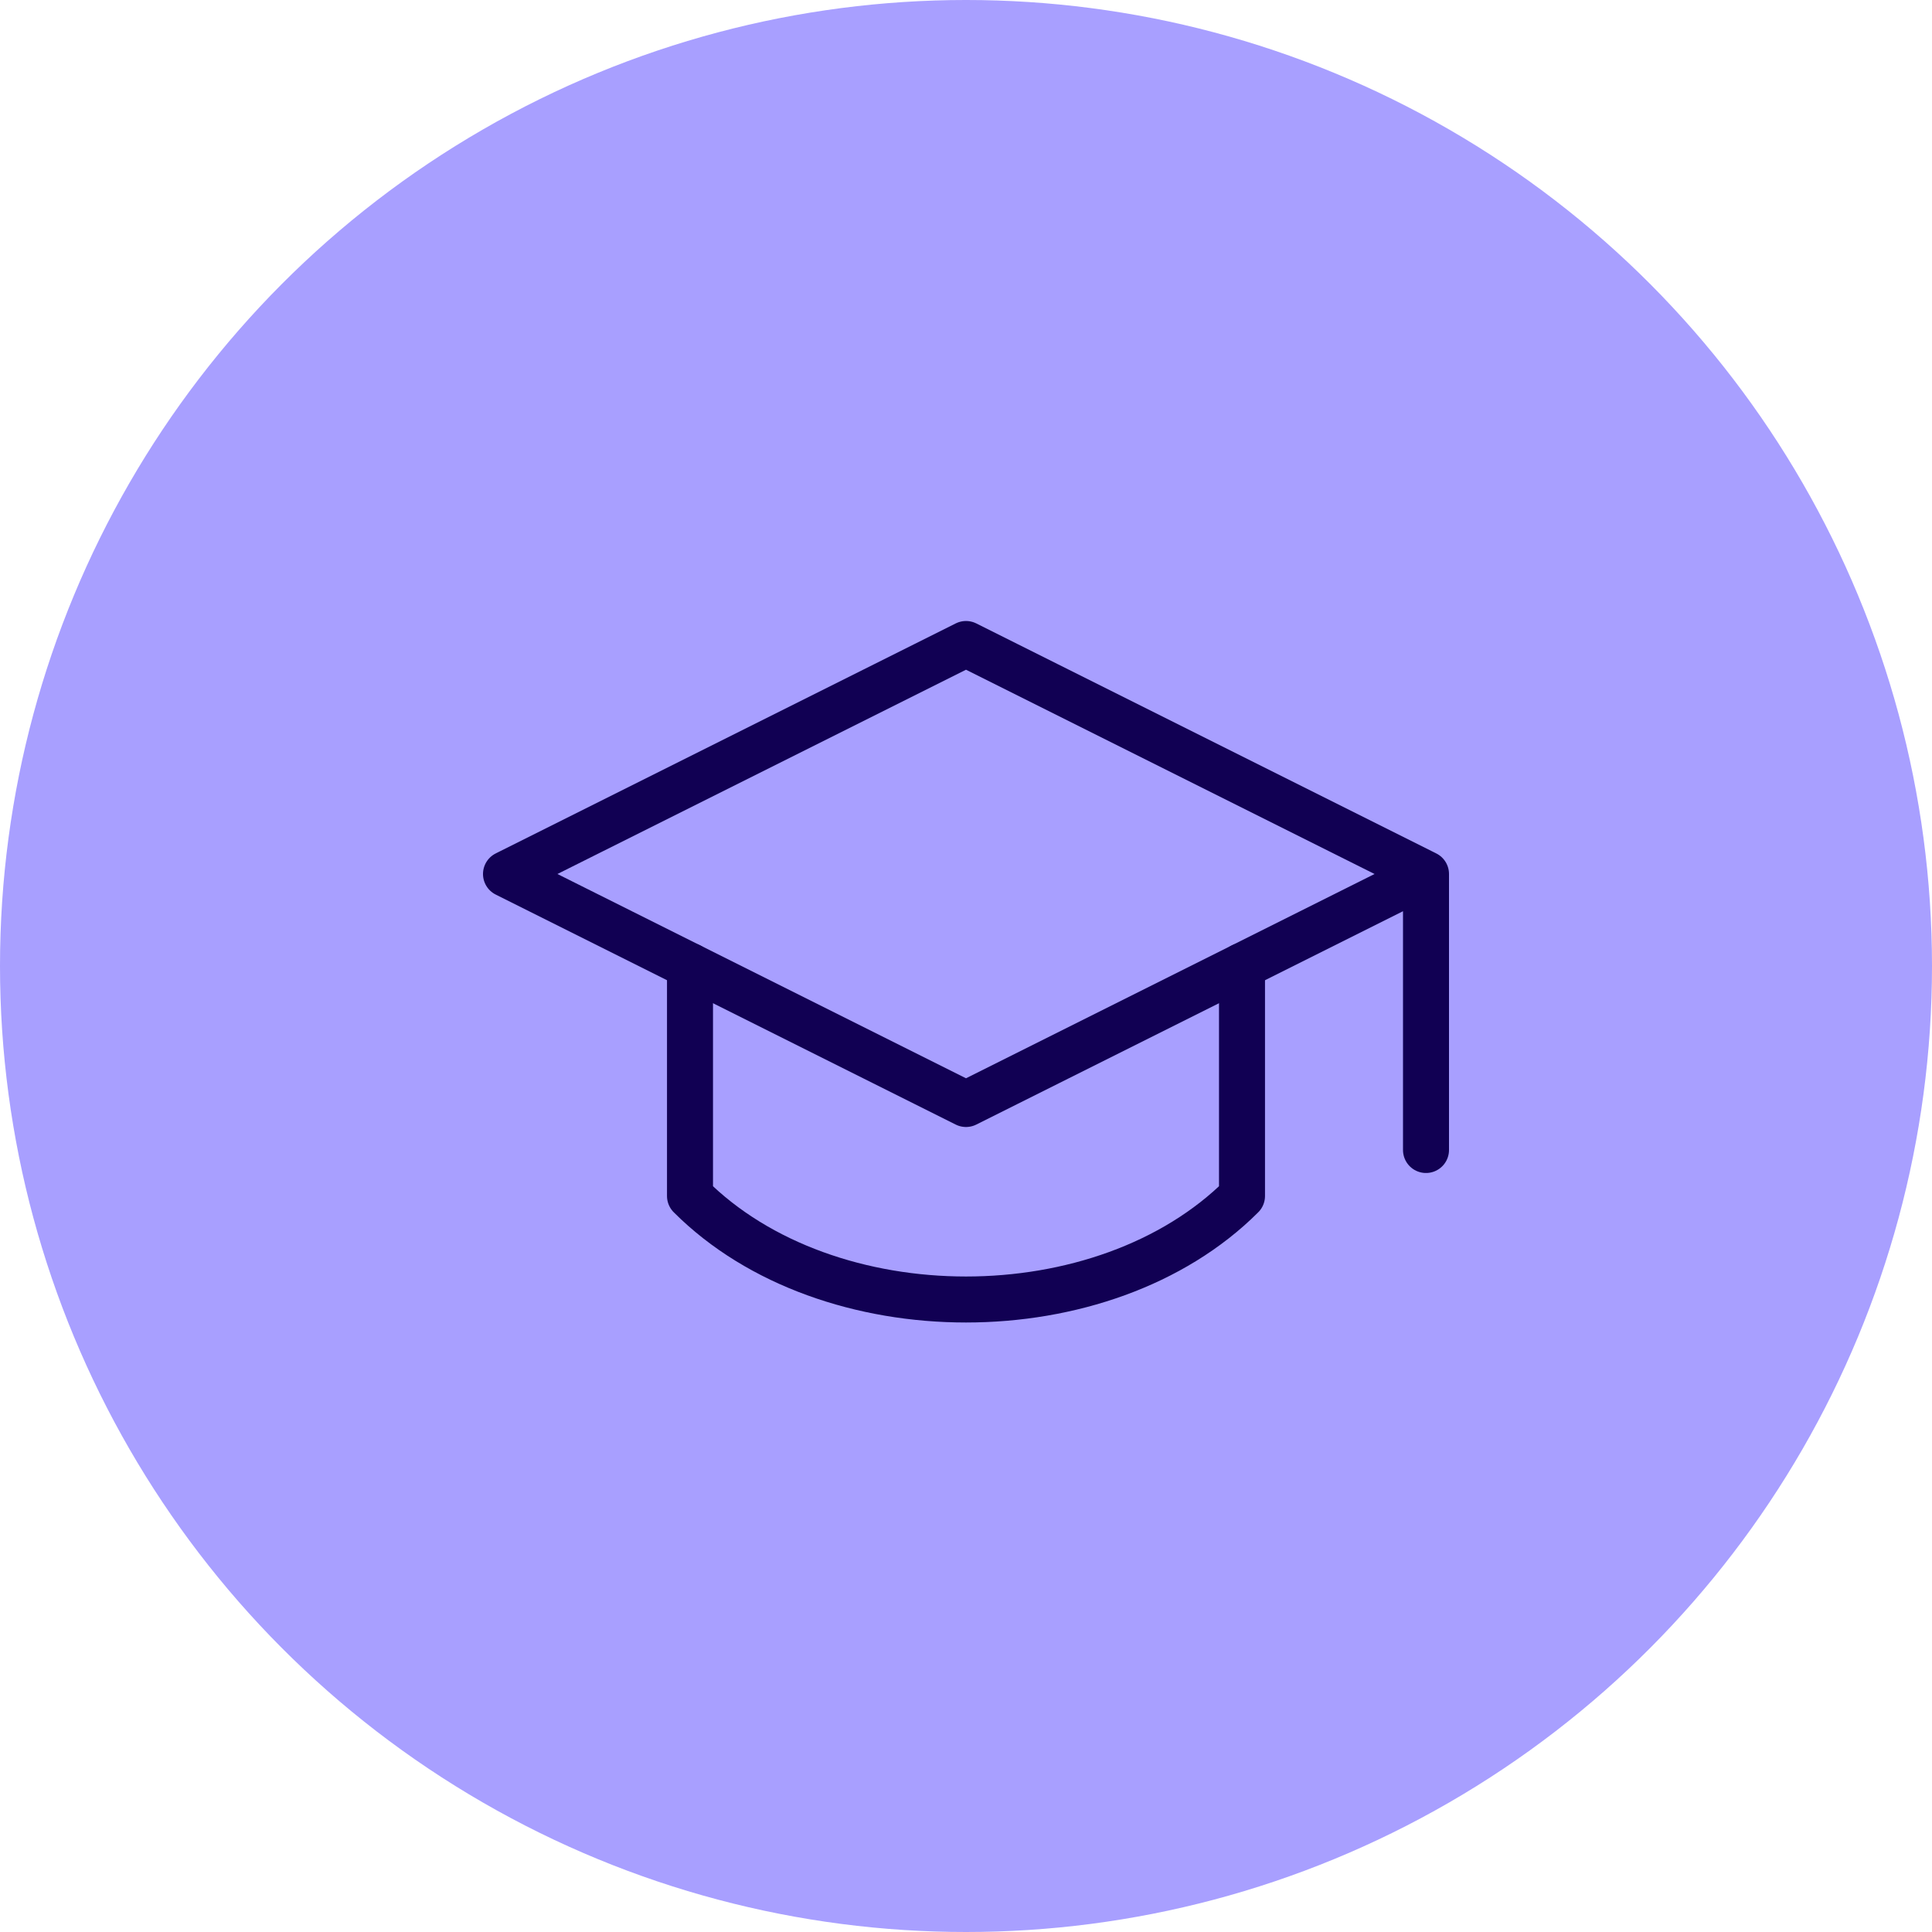 <svg width="42" height="42" viewBox="0 0 42 42" fill="none" xmlns="http://www.w3.org/2000/svg">
<circle cx="21" cy="21" r="21" fill="#A89FFF"/>
<path d="M31 19V25M31 19L21 14L11 19L21 24L31 19Z" stroke="#110053" stroke-linecap="round" stroke-linejoin="round"/>
<path d="M15 21V26C18 29 24 29 27 26V21" stroke="#110053" stroke-linecap="round" stroke-linejoin="round"/>
</svg>
